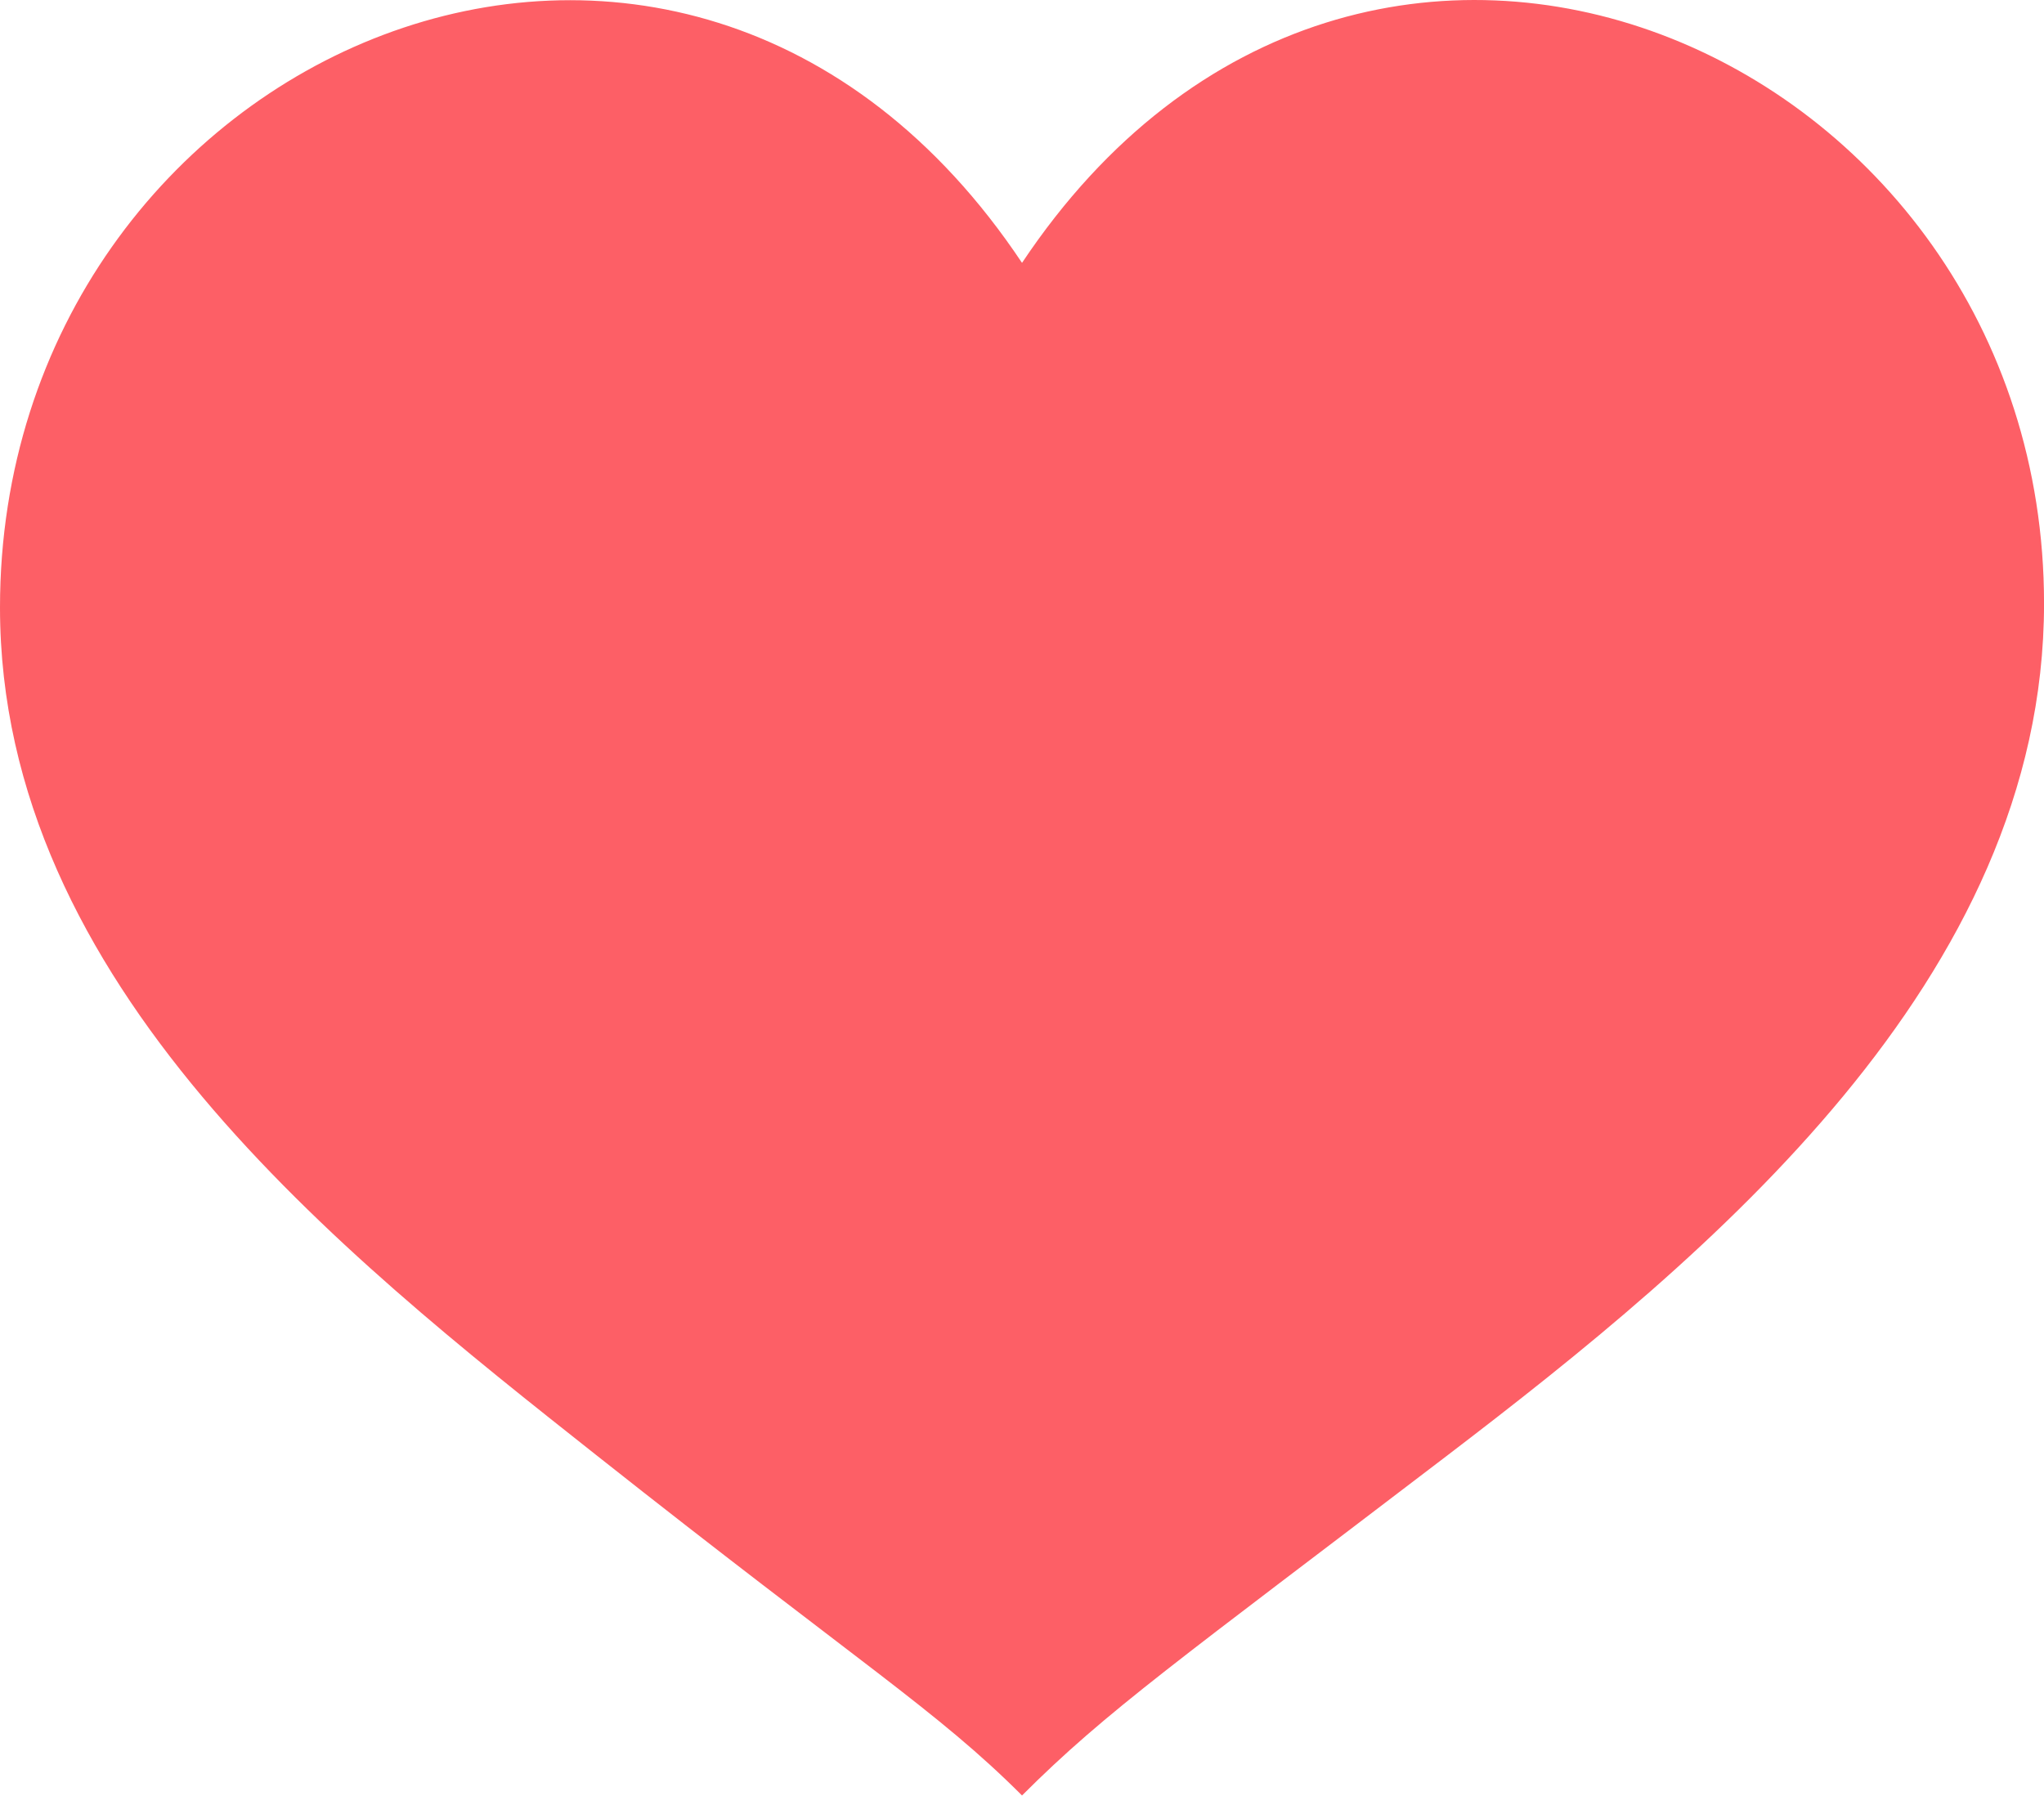<svg
  xmlns="http://www.w3.org/2000/svg"
  xmlns:xlink="http://www.w3.org/1999/xlink"
  width="62.433"
  height="54.855"
  viewBox="0 0 62.433 54.855"
><defs><clipPath id="clip-path"><rect
        id="長方形_252"
        data-name="長方形 252"
        width="62.433"
        height="54.855"
        transform="translate(0 0)"
        fill="none"
      /></clipPath></defs><g
    id="グループ_40"
    data-name="グループ 40"
    transform="translate(0 0)"
  ><g id="グループ_39" data-name="グループ 39" clip-path="url(#clip-path)"><path
        id="パス_536"
        data-name="パス 536"
        d="M31.217,8.03C20.811-7.578,0,1.557,0,18.559c0,11.5,10.392,19.707,18.21,25.891,8.124,6.428,10.406,7.8,13.007,10.4,2.6-2.6,4.776-4.115,13.007-10.4,7.93-6.058,18.21-14.515,18.21-26.014,0-16.879-20.811-26.014-31.217-10.406"
        fill="#fd5f66"
        fill-rule="evenodd"
      /></g></g></svg>
